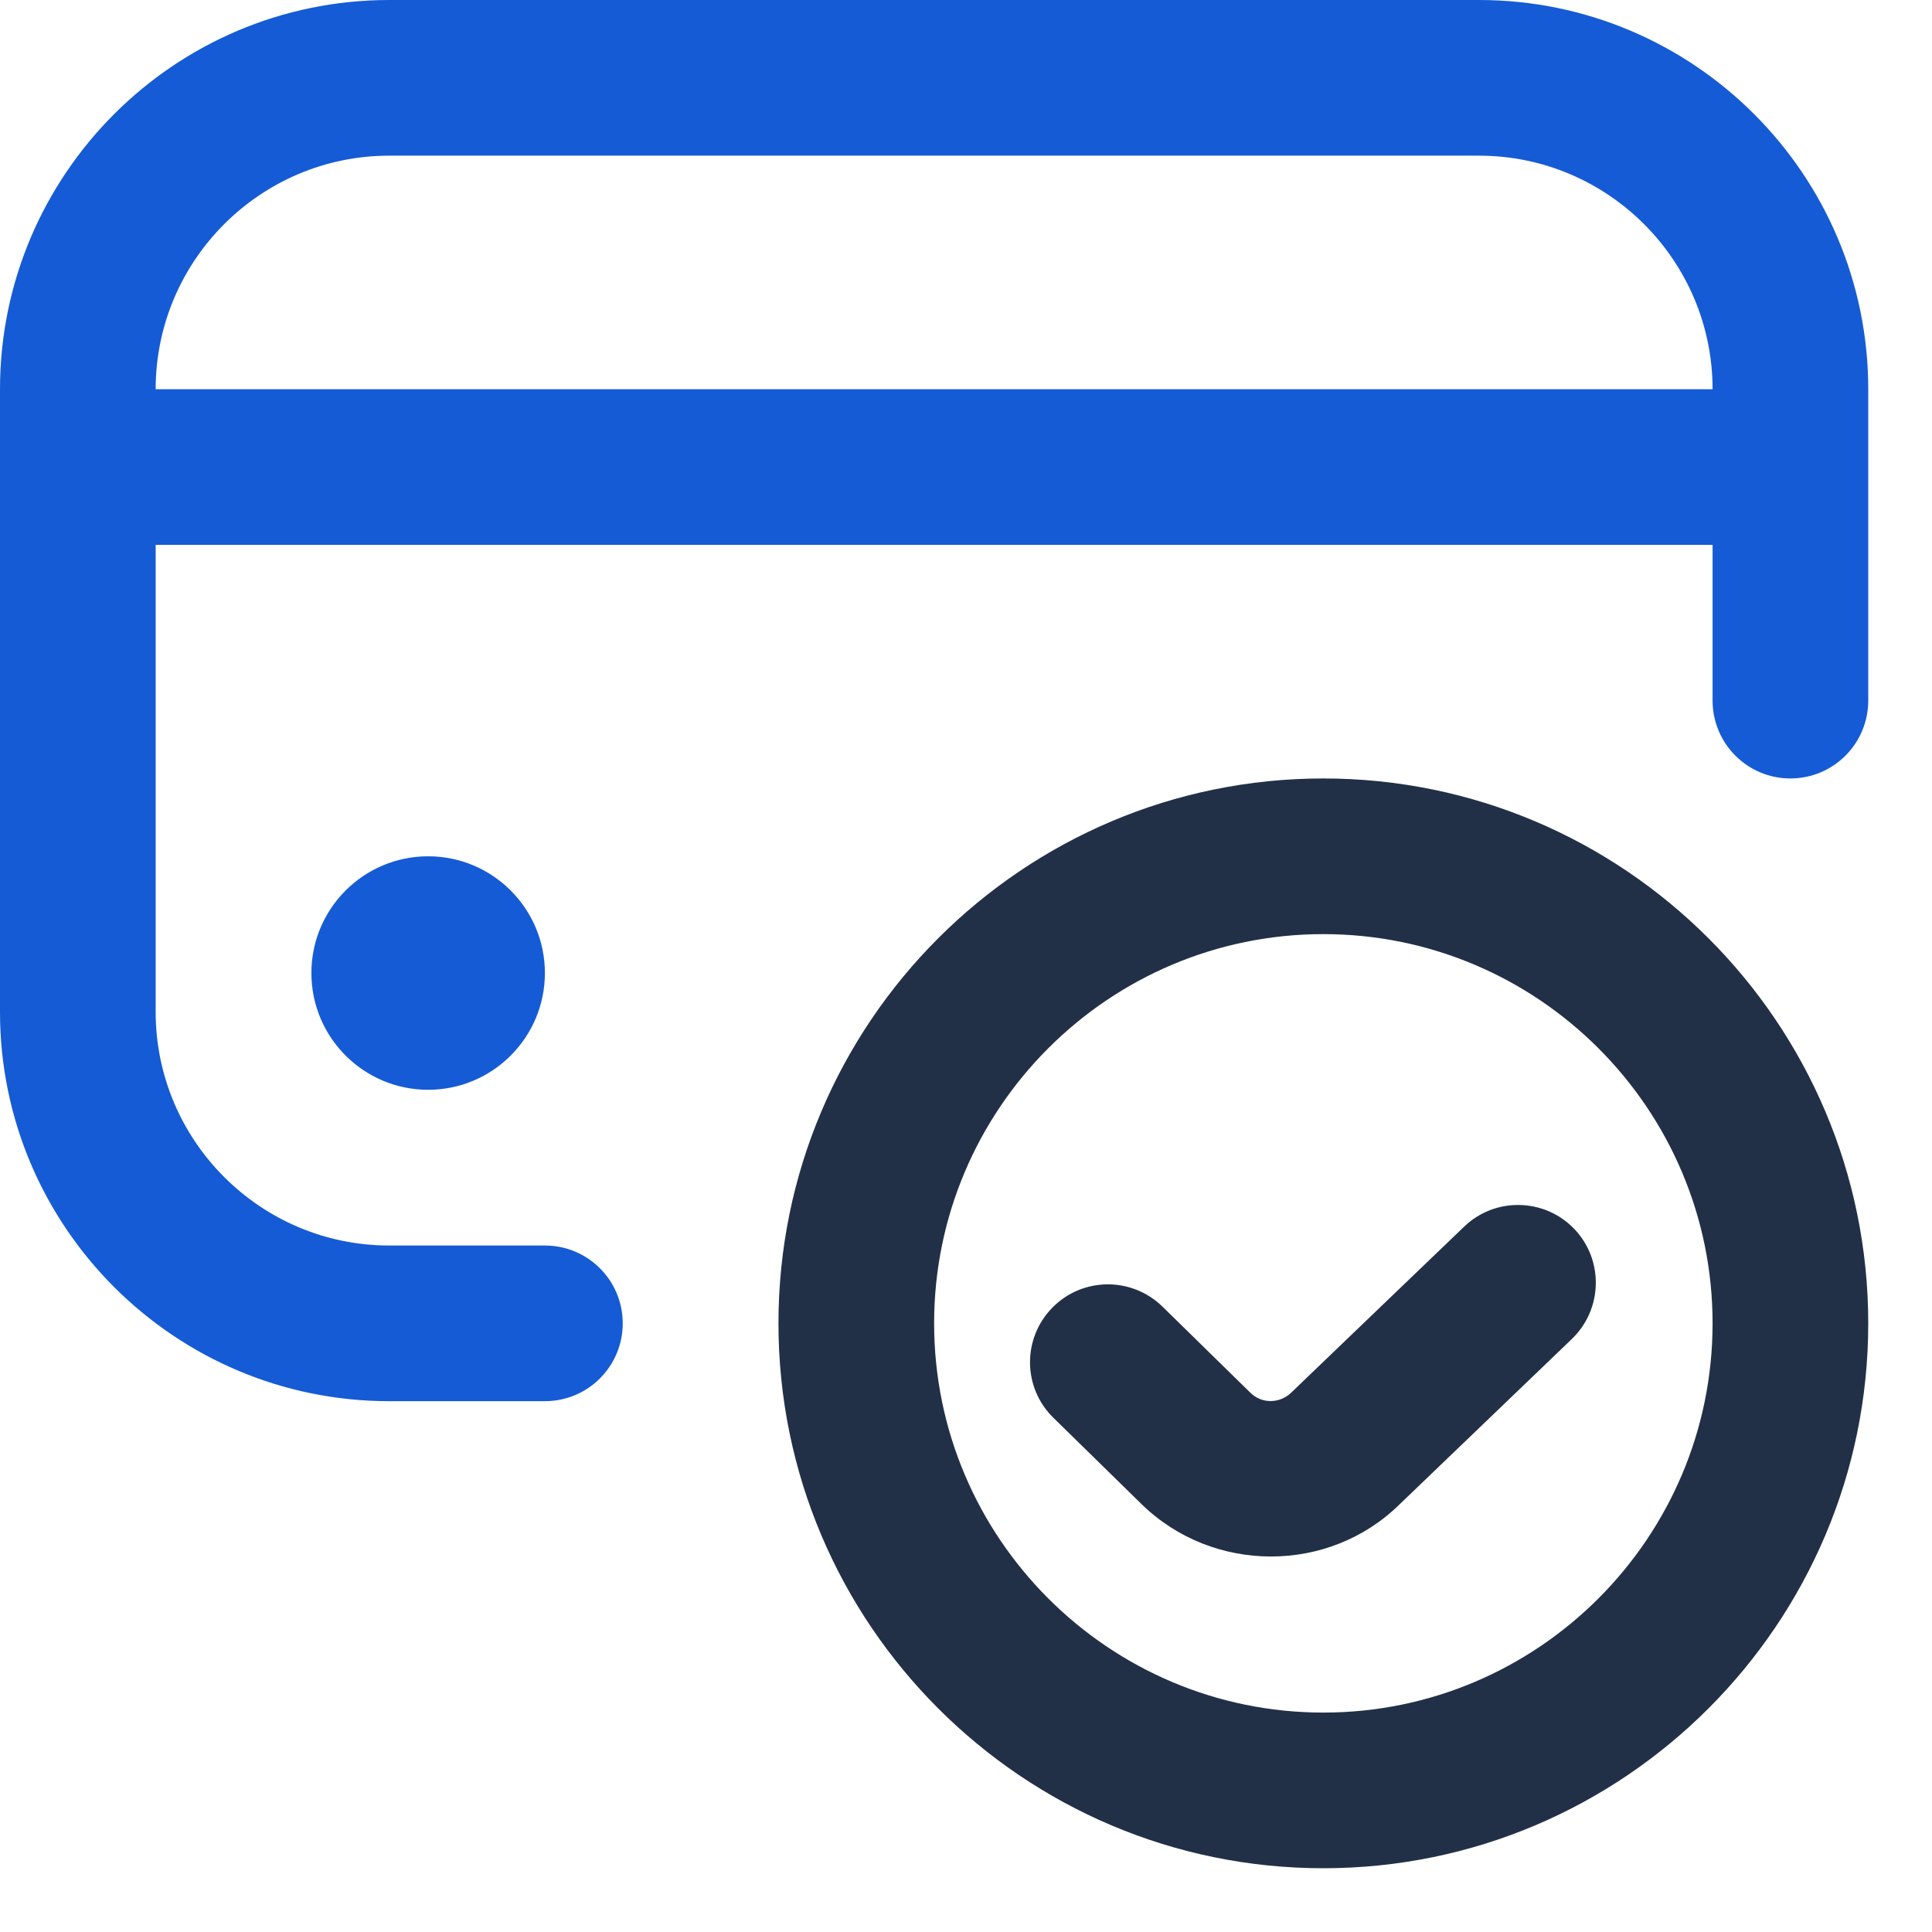 <?xml version="1.0" encoding="UTF-8"?> <svg xmlns="http://www.w3.org/2000/svg" width="28" height="28" viewBox="0 0 28 28" fill="none"><path fill-rule="evenodd" clip-rule="evenodd" d="M6.205 12.41C7.139 12.41 7.897 13.168 7.897 14.102C7.897 15.036 7.139 15.794 6.205 15.794C5.271 15.794 4.513 15.036 4.513 14.102C4.513 13.168 5.271 12.41 6.205 12.41ZM27.076 5.641V10.153C27.076 10.776 26.572 11.282 25.948 11.282C25.324 11.282 24.82 10.776 24.82 10.153V7.897H2.256V14.666C2.256 16.532 3.775 18.051 5.641 18.051H7.897C8.521 18.051 9.025 18.556 9.025 19.179C9.025 19.802 8.521 20.307 7.897 20.307H5.641C2.53 20.307 0 17.777 0 14.666V5.641C0 2.53 2.53 0 5.641 0H21.435C24.546 0 27.076 2.53 27.076 5.641ZM24.82 5.641C24.82 3.775 23.301 2.256 21.435 2.256H5.641C3.775 2.256 2.256 3.775 2.256 5.641H24.82Z" fill="#155BD5"></path><path fill-rule="evenodd" clip-rule="evenodd" d="M27.076 19.179C27.076 23.534 23.532 27.076 19.179 27.076C14.825 27.076 11.282 23.534 11.282 19.179C11.282 14.824 14.825 11.282 19.179 11.282C23.532 11.282 27.076 14.824 27.076 19.179ZM19.179 13.538C22.289 13.538 24.82 16.069 24.82 19.179C24.82 22.289 22.289 24.82 19.179 24.82C16.069 24.82 13.538 22.289 13.538 19.179C13.538 16.069 16.069 13.538 19.179 13.538Z" fill="#223047"></path><path fill-rule="evenodd" clip-rule="evenodd" d="M18.711 20.185L21.219 17.778C21.666 17.347 22.382 17.36 22.814 17.809C23.245 18.258 23.23 18.973 22.781 19.405L20.285 21.801C19.773 22.305 19.099 22.558 18.42 22.558C17.741 22.558 17.061 22.305 16.542 21.797L15.266 20.547C14.821 20.111 14.814 19.398 15.251 18.952C15.686 18.508 16.399 18.5 16.846 18.935L18.122 20.185C18.283 20.347 18.548 20.343 18.711 20.185Z" fill="#223047"></path></svg> 
